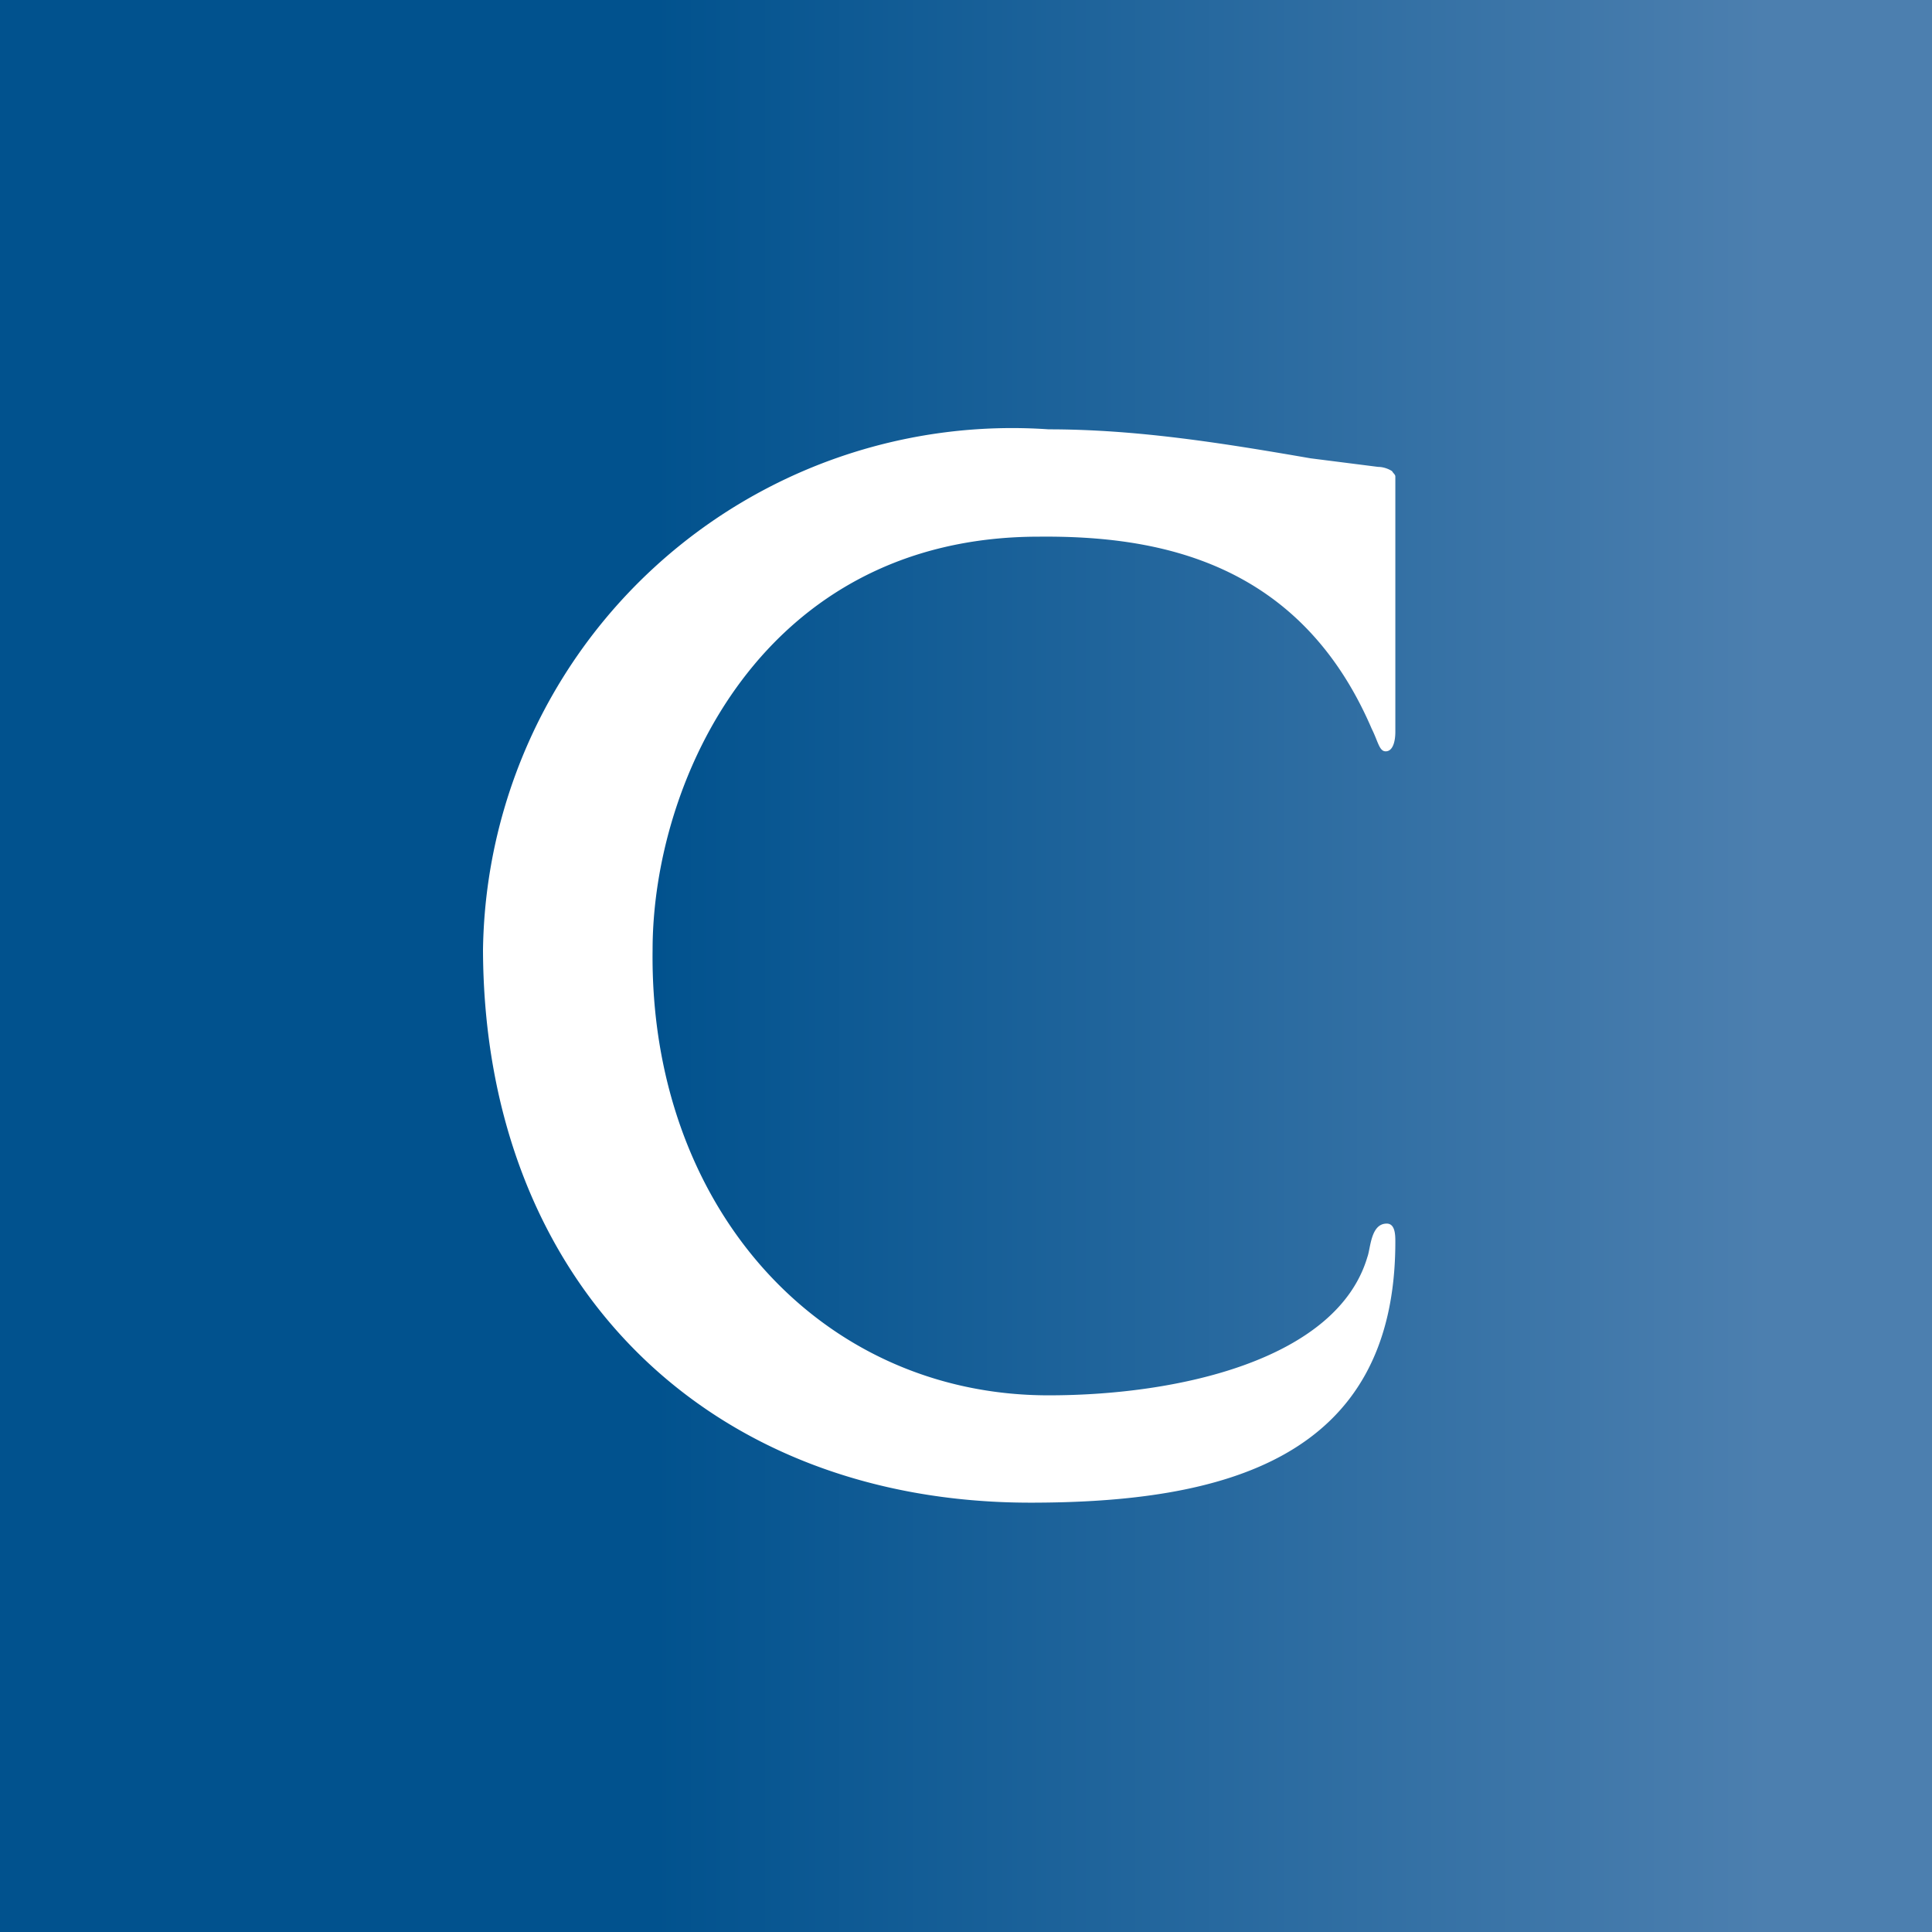 <!-- by TradingView --><svg xmlns="http://www.w3.org/2000/svg" width="18" height="18" viewBox="0 0 18 18"><rect x="0" y="0" width="18" height="18" fill="#333333" stroke="none"/><path fill="url(#ai3zblrr5)" d="M0 0h18v18H0z"/><path d="M4.5 8.85A4.93 4.93 0 0 1 9.77 4c.83 0 1.63.13 2.44.27l.63.08c.05 0 .1.02.13.04.01.02.03.03.03.05v2.38c0 .08-.02.18-.09.18-.06 0-.07-.09-.13-.21-.67-1.56-1.99-1.8-3.1-1.79-2.58 0-3.6 2.28-3.6 3.85C6.05 11.24 7.64 13 9.77 13c1.23 0 2.69-.34 2.97-1.29.03-.08.03-.31.18-.31.08 0 .08.11.08.17C13 13.6 11.39 14 9.6 14c-3 0-5.09-2.04-5.1-5.15Z" fill="#fff"/><defs><linearGradient id="ai3zblrr5" x1="-3" y1="9" x2="22.25" y2="9" gradientUnits="userSpaceOnUse"><stop offset=".36" stop-color="#01528E"/><stop offset=".77" stop-color="#4C7FAF"/></linearGradient></defs></svg>